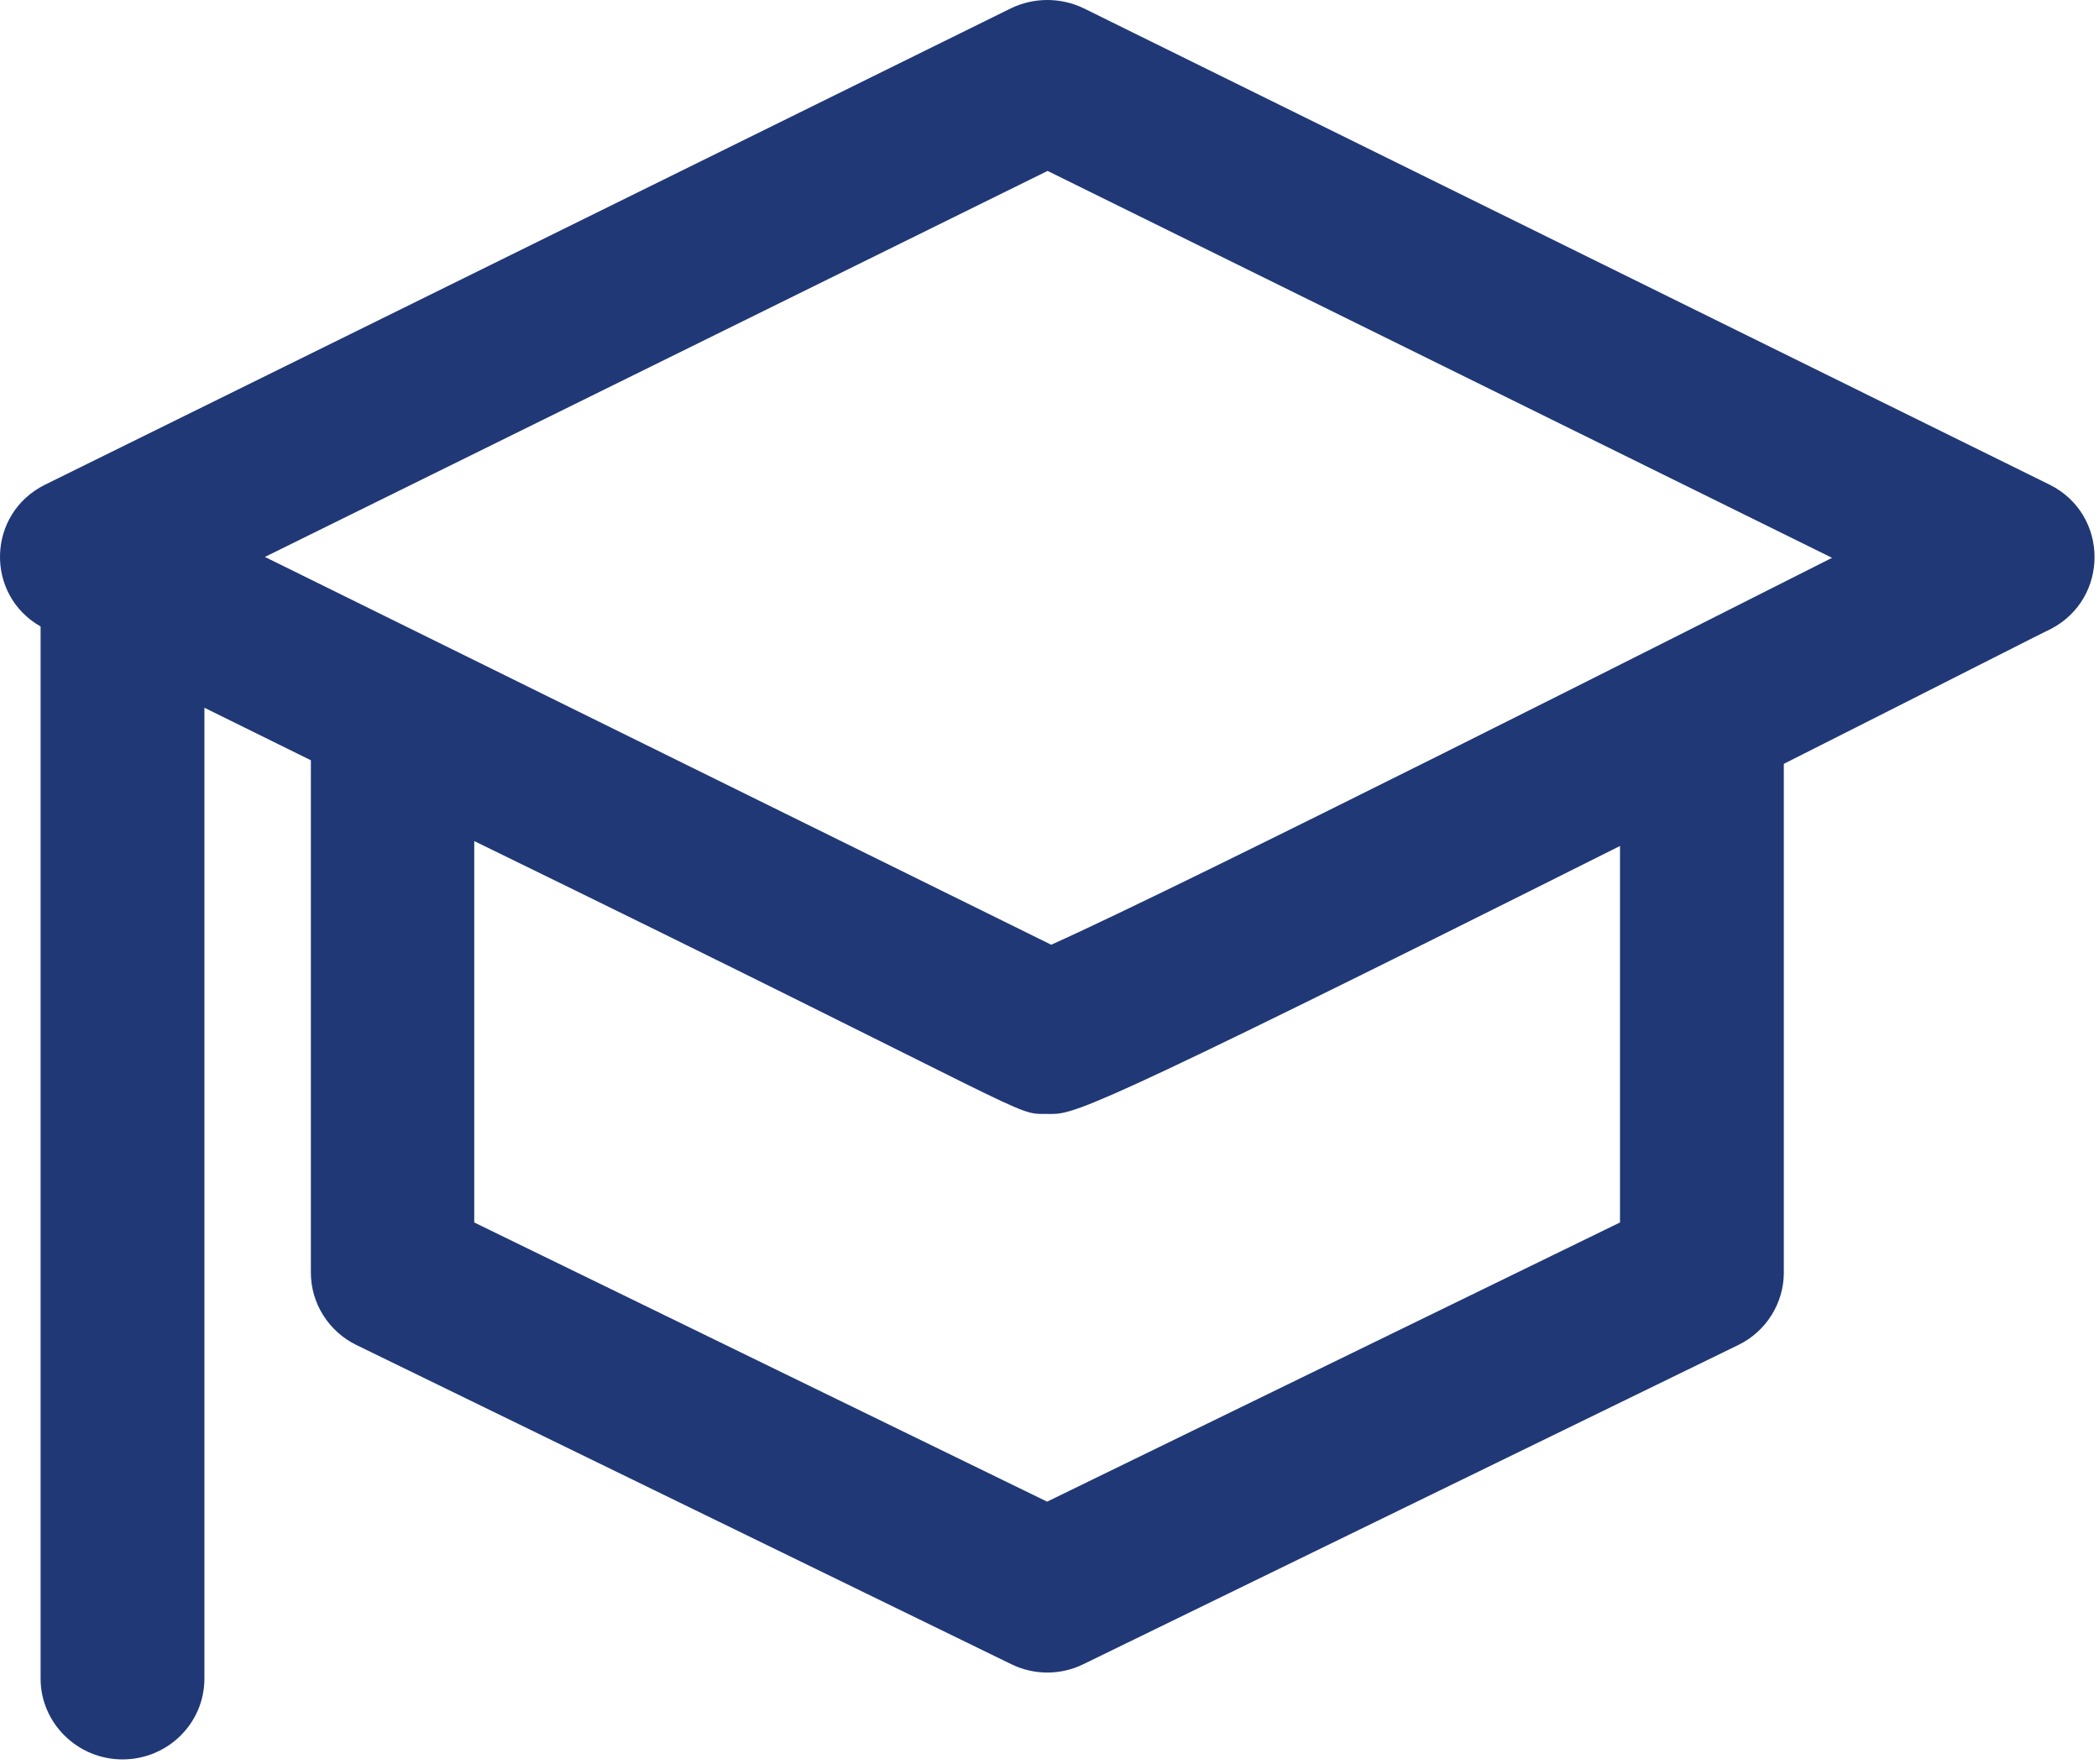 <svg width="94" height="79" viewBox="0 0 94 79" fill="none" xmlns="http://www.w3.org/2000/svg">
<path d="M91.785 21.704L48.544 0.377C47.505 -0.126 46.302 -0.126 45.263 0.377L2.022 21.704C-0.587 22.991 -0.689 26.629 1.818 28.056V75.174C1.818 77.164 3.468 78.792 5.486 78.792C7.503 78.792 9.154 77.184 9.154 75.174V31.695L13.922 34.047V56.997C13.922 58.364 14.717 59.63 15.96 60.233L45.283 74.525C46.302 75.028 47.505 75.028 48.523 74.525L77.847 60.233C79.09 59.63 79.885 58.364 79.885 56.997V34.207C86.589 30.83 91.745 28.197 91.826 28.177C94.475 26.81 94.455 23.031 91.785 21.704ZM72.549 54.746L46.893 67.249L21.238 54.746V37.665C46.873 50.168 45.344 49.886 46.893 49.886C48.096 49.886 47.871 50.248 72.549 37.886V54.746ZM47.077 42.308L11.864 24.941L46.914 7.654L82.045 24.981C76.156 27.956 53.088 39.615 47.077 42.308Z" fill="#203876"/>
</svg>

